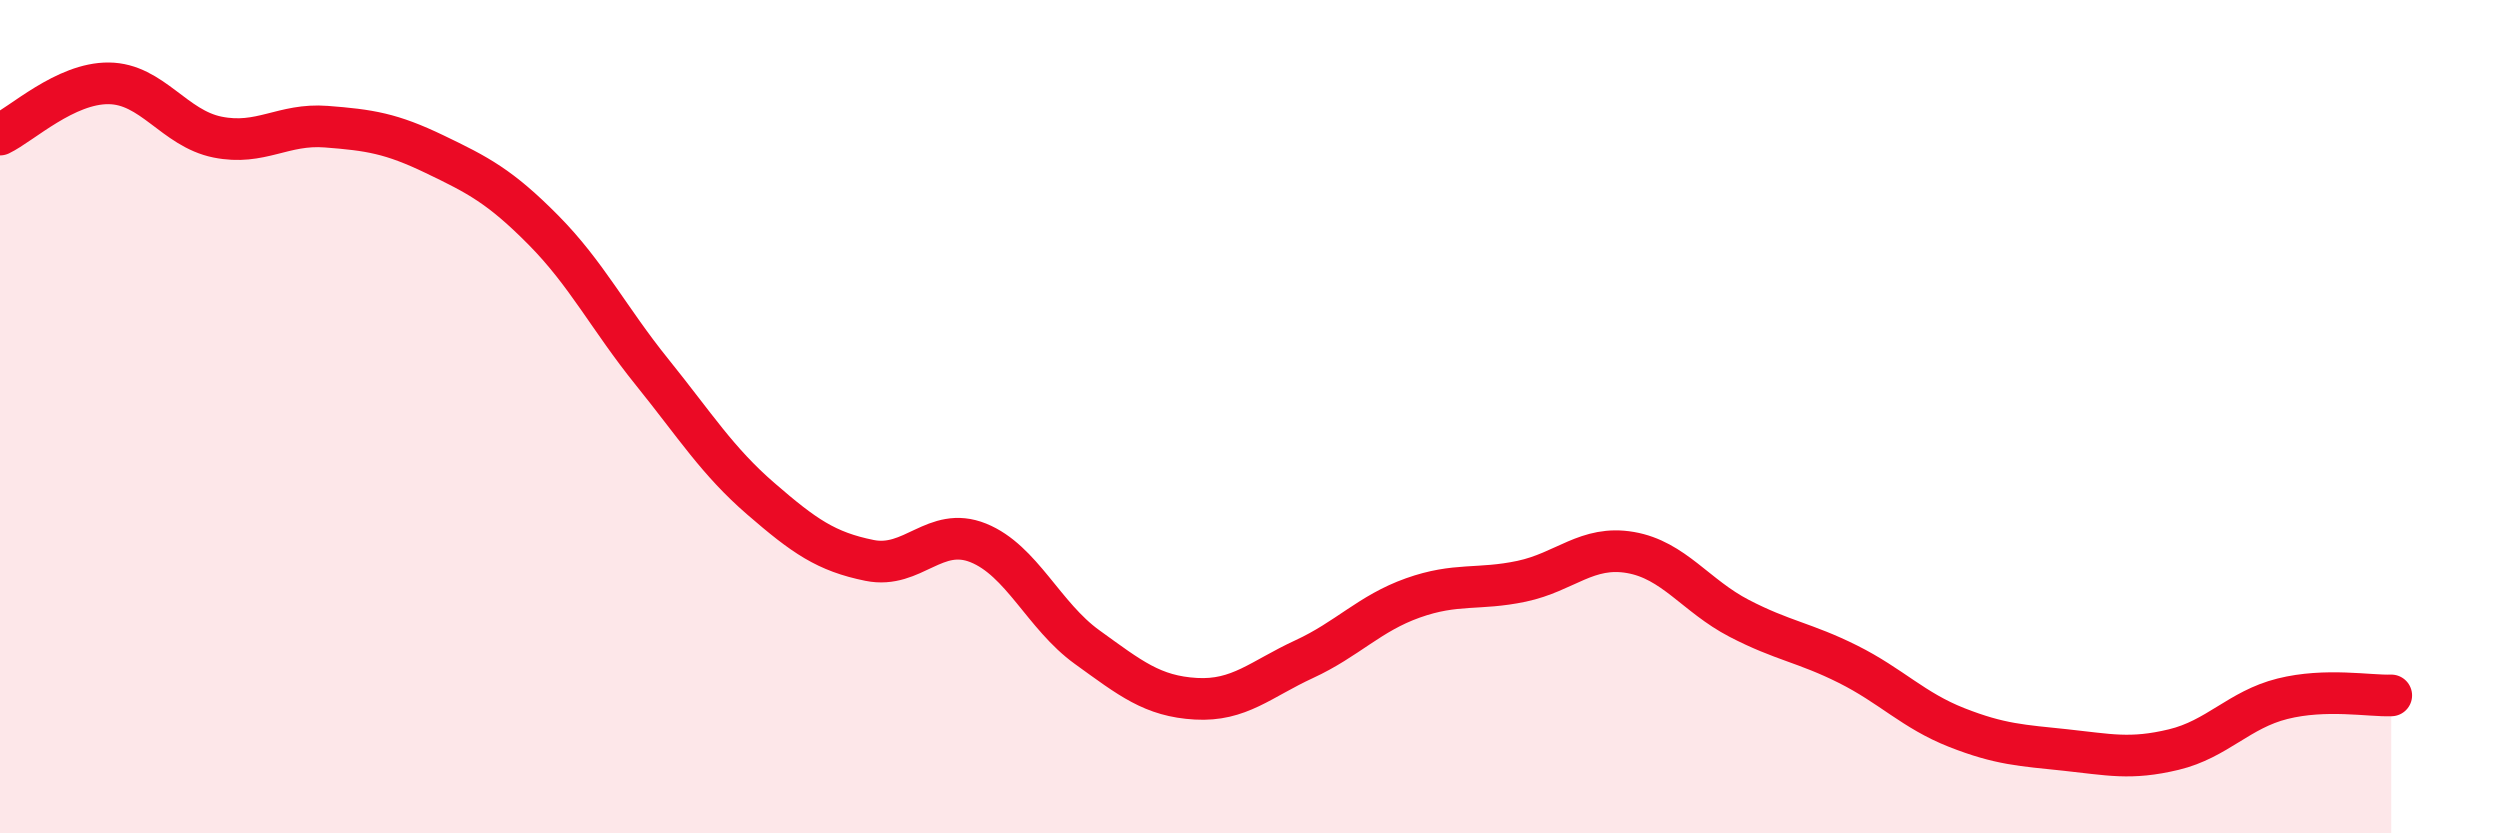 
    <svg width="60" height="20" viewBox="0 0 60 20" xmlns="http://www.w3.org/2000/svg">
      <path
        d="M 0,3.23 C 0.52,2.98 1.57,1.99 2.61,2 C 3.65,2.01 4.18,3.08 5.22,3.29 C 6.26,3.5 6.79,2.96 7.83,3.04 C 8.87,3.12 9.39,3.2 10.43,3.7 C 11.47,4.2 12,4.47 13.04,5.52 C 14.08,6.57 14.61,7.64 15.65,8.93 C 16.69,10.22 17.22,11.07 18.26,11.97 C 19.3,12.87 19.83,13.24 20.87,13.45 C 21.91,13.66 22.44,12.61 23.48,13.03 C 24.52,13.45 25.05,14.78 26.09,15.53 C 27.13,16.28 27.66,16.71 28.7,16.77 C 29.74,16.83 30.26,16.3 31.3,15.82 C 32.34,15.34 32.87,14.72 33.91,14.35 C 34.95,13.98 35.48,14.17 36.52,13.95 C 37.56,13.73 38.09,13.08 39.13,13.26 C 40.17,13.44 40.7,14.3 41.74,14.84 C 42.78,15.38 43.31,15.42 44.35,15.94 C 45.39,16.46 45.92,17.05 46.96,17.46 C 48,17.87 48.53,17.89 49.57,18 C 50.61,18.11 51.13,18.24 52.17,17.99 C 53.21,17.74 53.74,17.03 54.78,16.77 C 55.82,16.51 56.87,16.71 57.39,16.69L57.39 20L0 20Z"
        fill="#EB0A25"
        opacity="0.1"
        stroke-linecap="round"
        stroke-linejoin="round"
      />
      <path
        d="M 0,3.23 C 0.52,2.98 1.57,1.99 2.61,2 C 3.65,2.01 4.18,3.08 5.22,3.29 C 6.26,3.5 6.79,2.96 7.83,3.04 C 8.87,3.12 9.39,3.2 10.43,3.7 C 11.47,4.2 12,4.47 13.04,5.52 C 14.08,6.57 14.61,7.64 15.65,8.93 C 16.69,10.22 17.22,11.07 18.26,11.97 C 19.3,12.87 19.83,13.24 20.87,13.45 C 21.91,13.66 22.44,12.61 23.48,13.03 C 24.52,13.45 25.05,14.78 26.09,15.53 C 27.13,16.28 27.66,16.71 28.7,16.77 C 29.74,16.83 30.26,16.3 31.3,15.82 C 32.34,15.34 32.87,14.72 33.91,14.35 C 34.95,13.98 35.48,14.17 36.52,13.95 C 37.56,13.73 38.09,13.08 39.13,13.26 C 40.17,13.44 40.7,14.3 41.74,14.84 C 42.78,15.38 43.31,15.42 44.35,15.94 C 45.39,16.46 45.92,17.05 46.96,17.46 C 48,17.87 48.53,17.89 49.57,18 C 50.61,18.11 51.13,18.24 52.17,17.99 C 53.21,17.74 53.74,17.03 54.78,16.77 C 55.82,16.51 56.87,16.71 57.39,16.69"
        stroke="#EB0A25"
        stroke-width="1"
        fill="none"
        stroke-linecap="round"
        stroke-linejoin="round"
      />
    </svg>
  